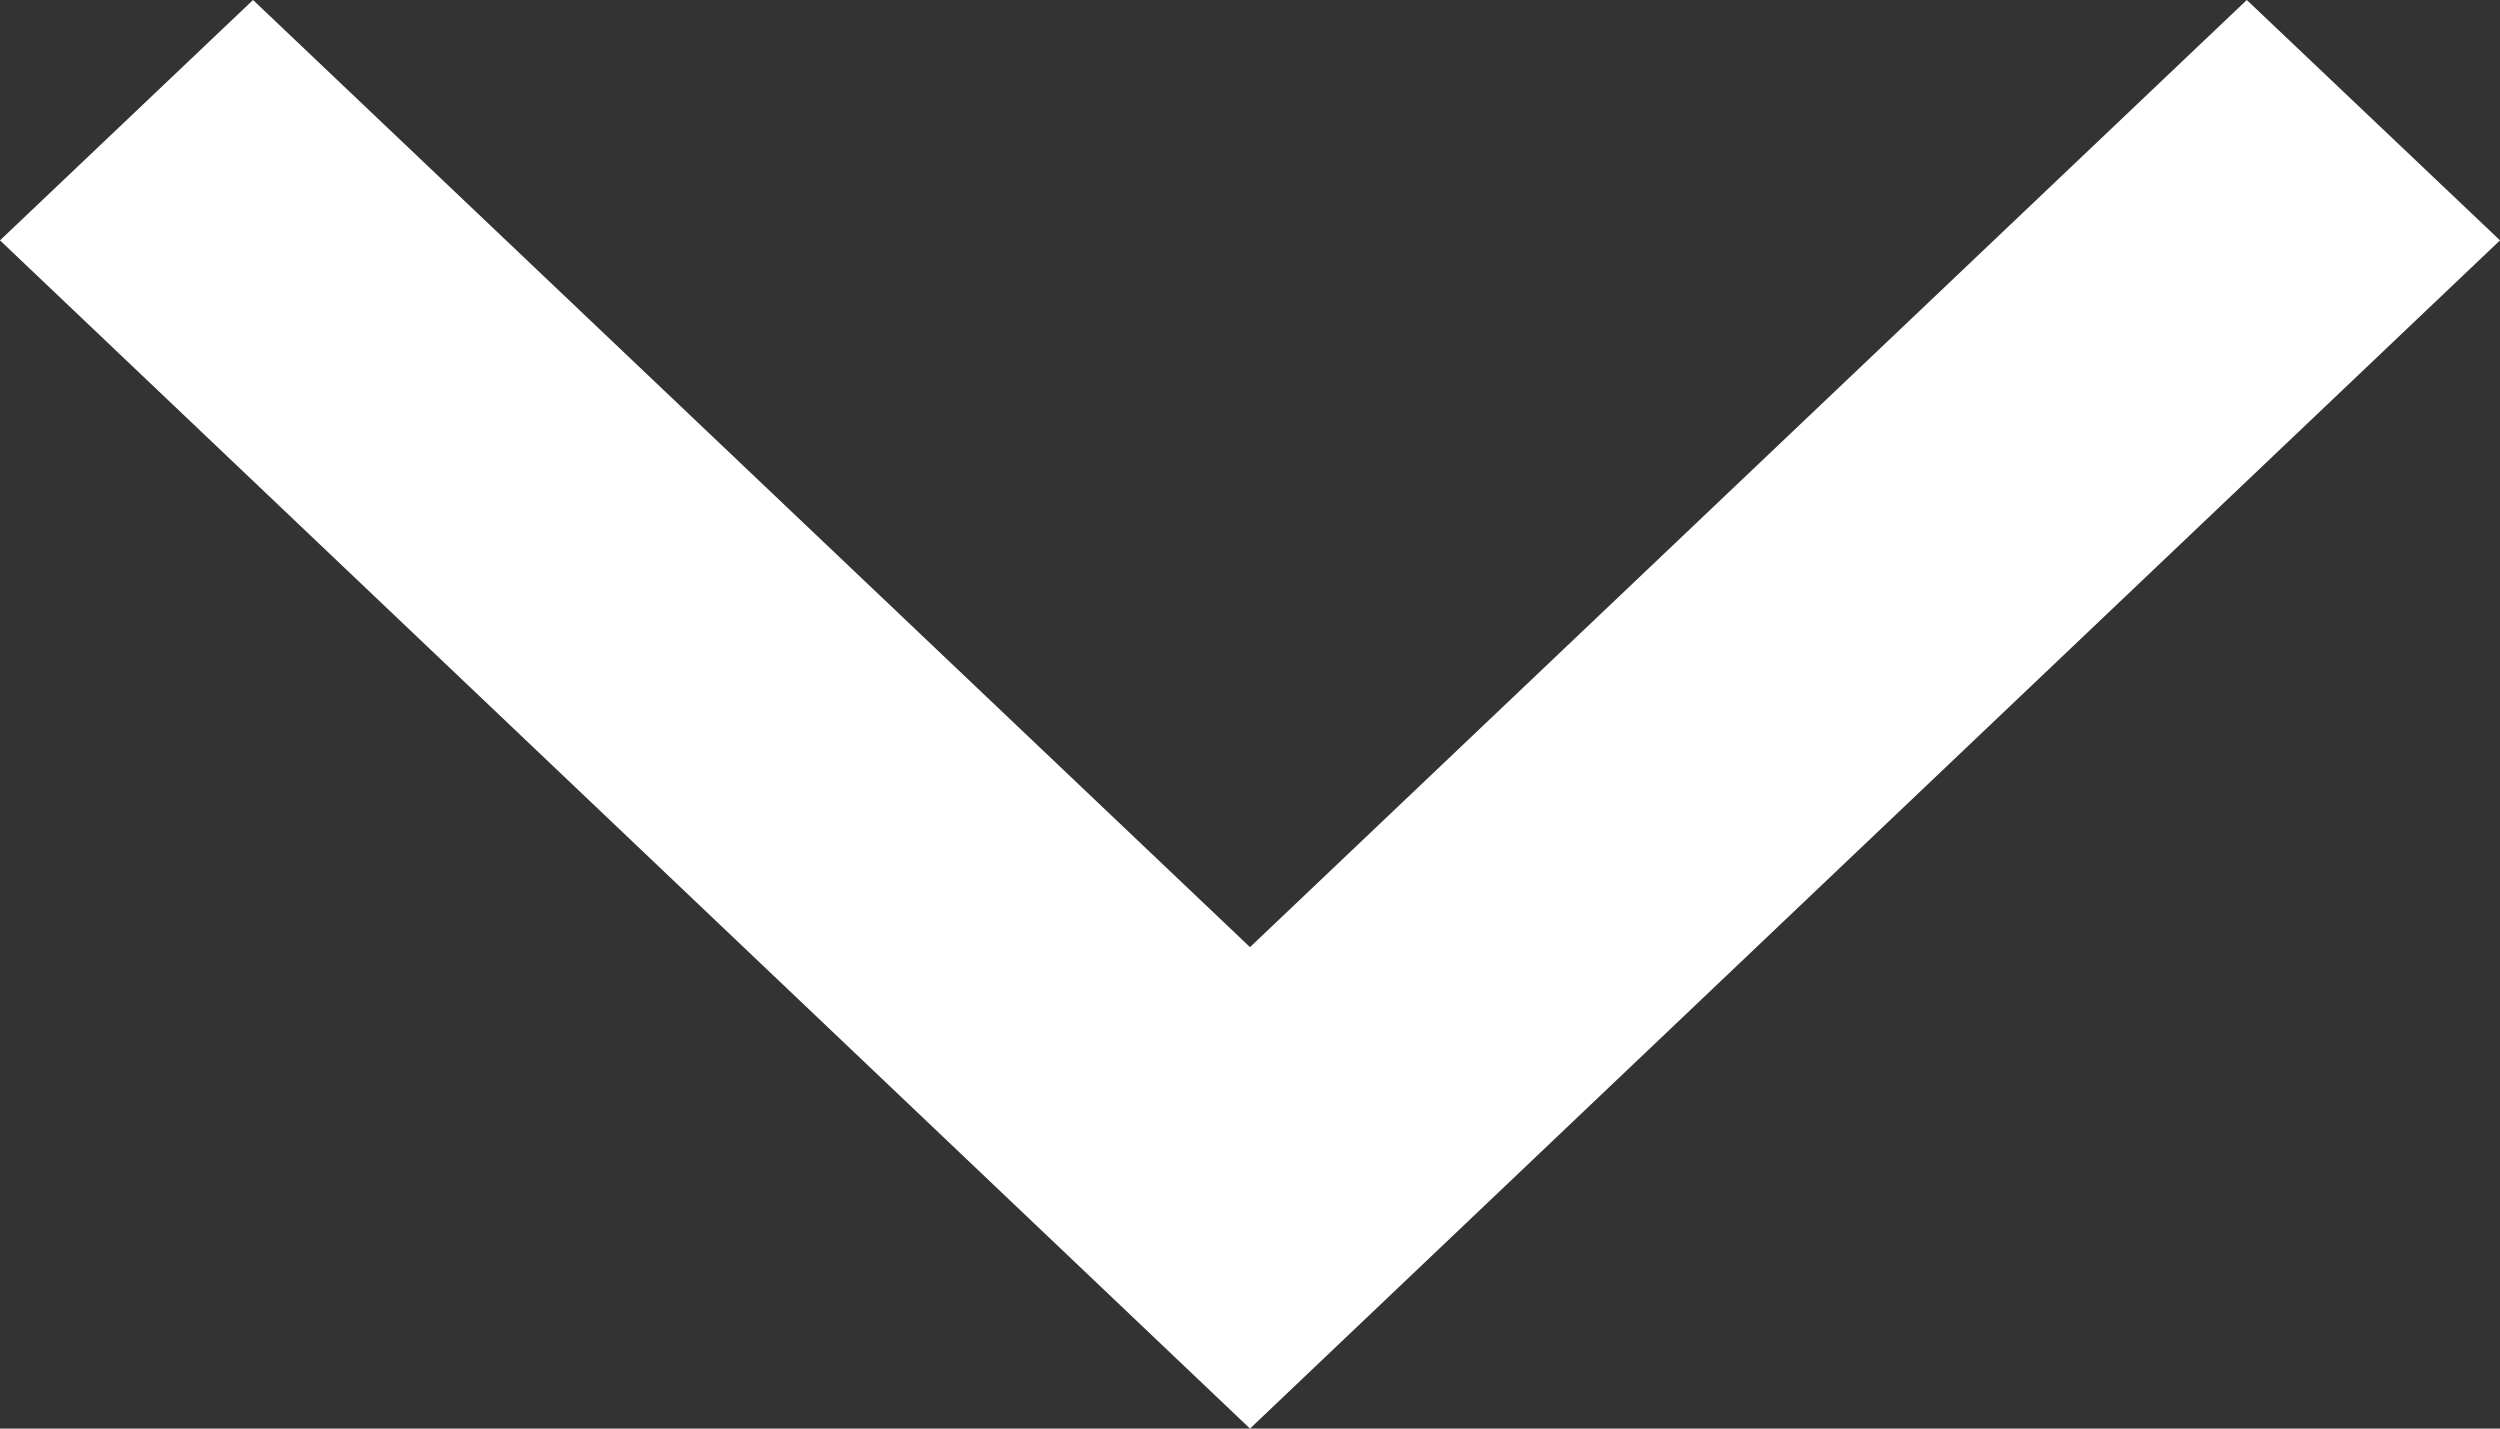 <svg width="14" height="8" viewBox="0 0 14 8" fill="none" xmlns="http://www.w3.org/2000/svg">
<rect x="0" y="0" width="14" height="8" fill="#333333" stroke="none"/>
<path d="M1.417 6.19609e-08L-5.88283e-08 1.346L7 8L14 1.346L12.582 5.49999e-07L7 5.304L1.417 6.19609e-08Z" fill="white"/>
</svg>
